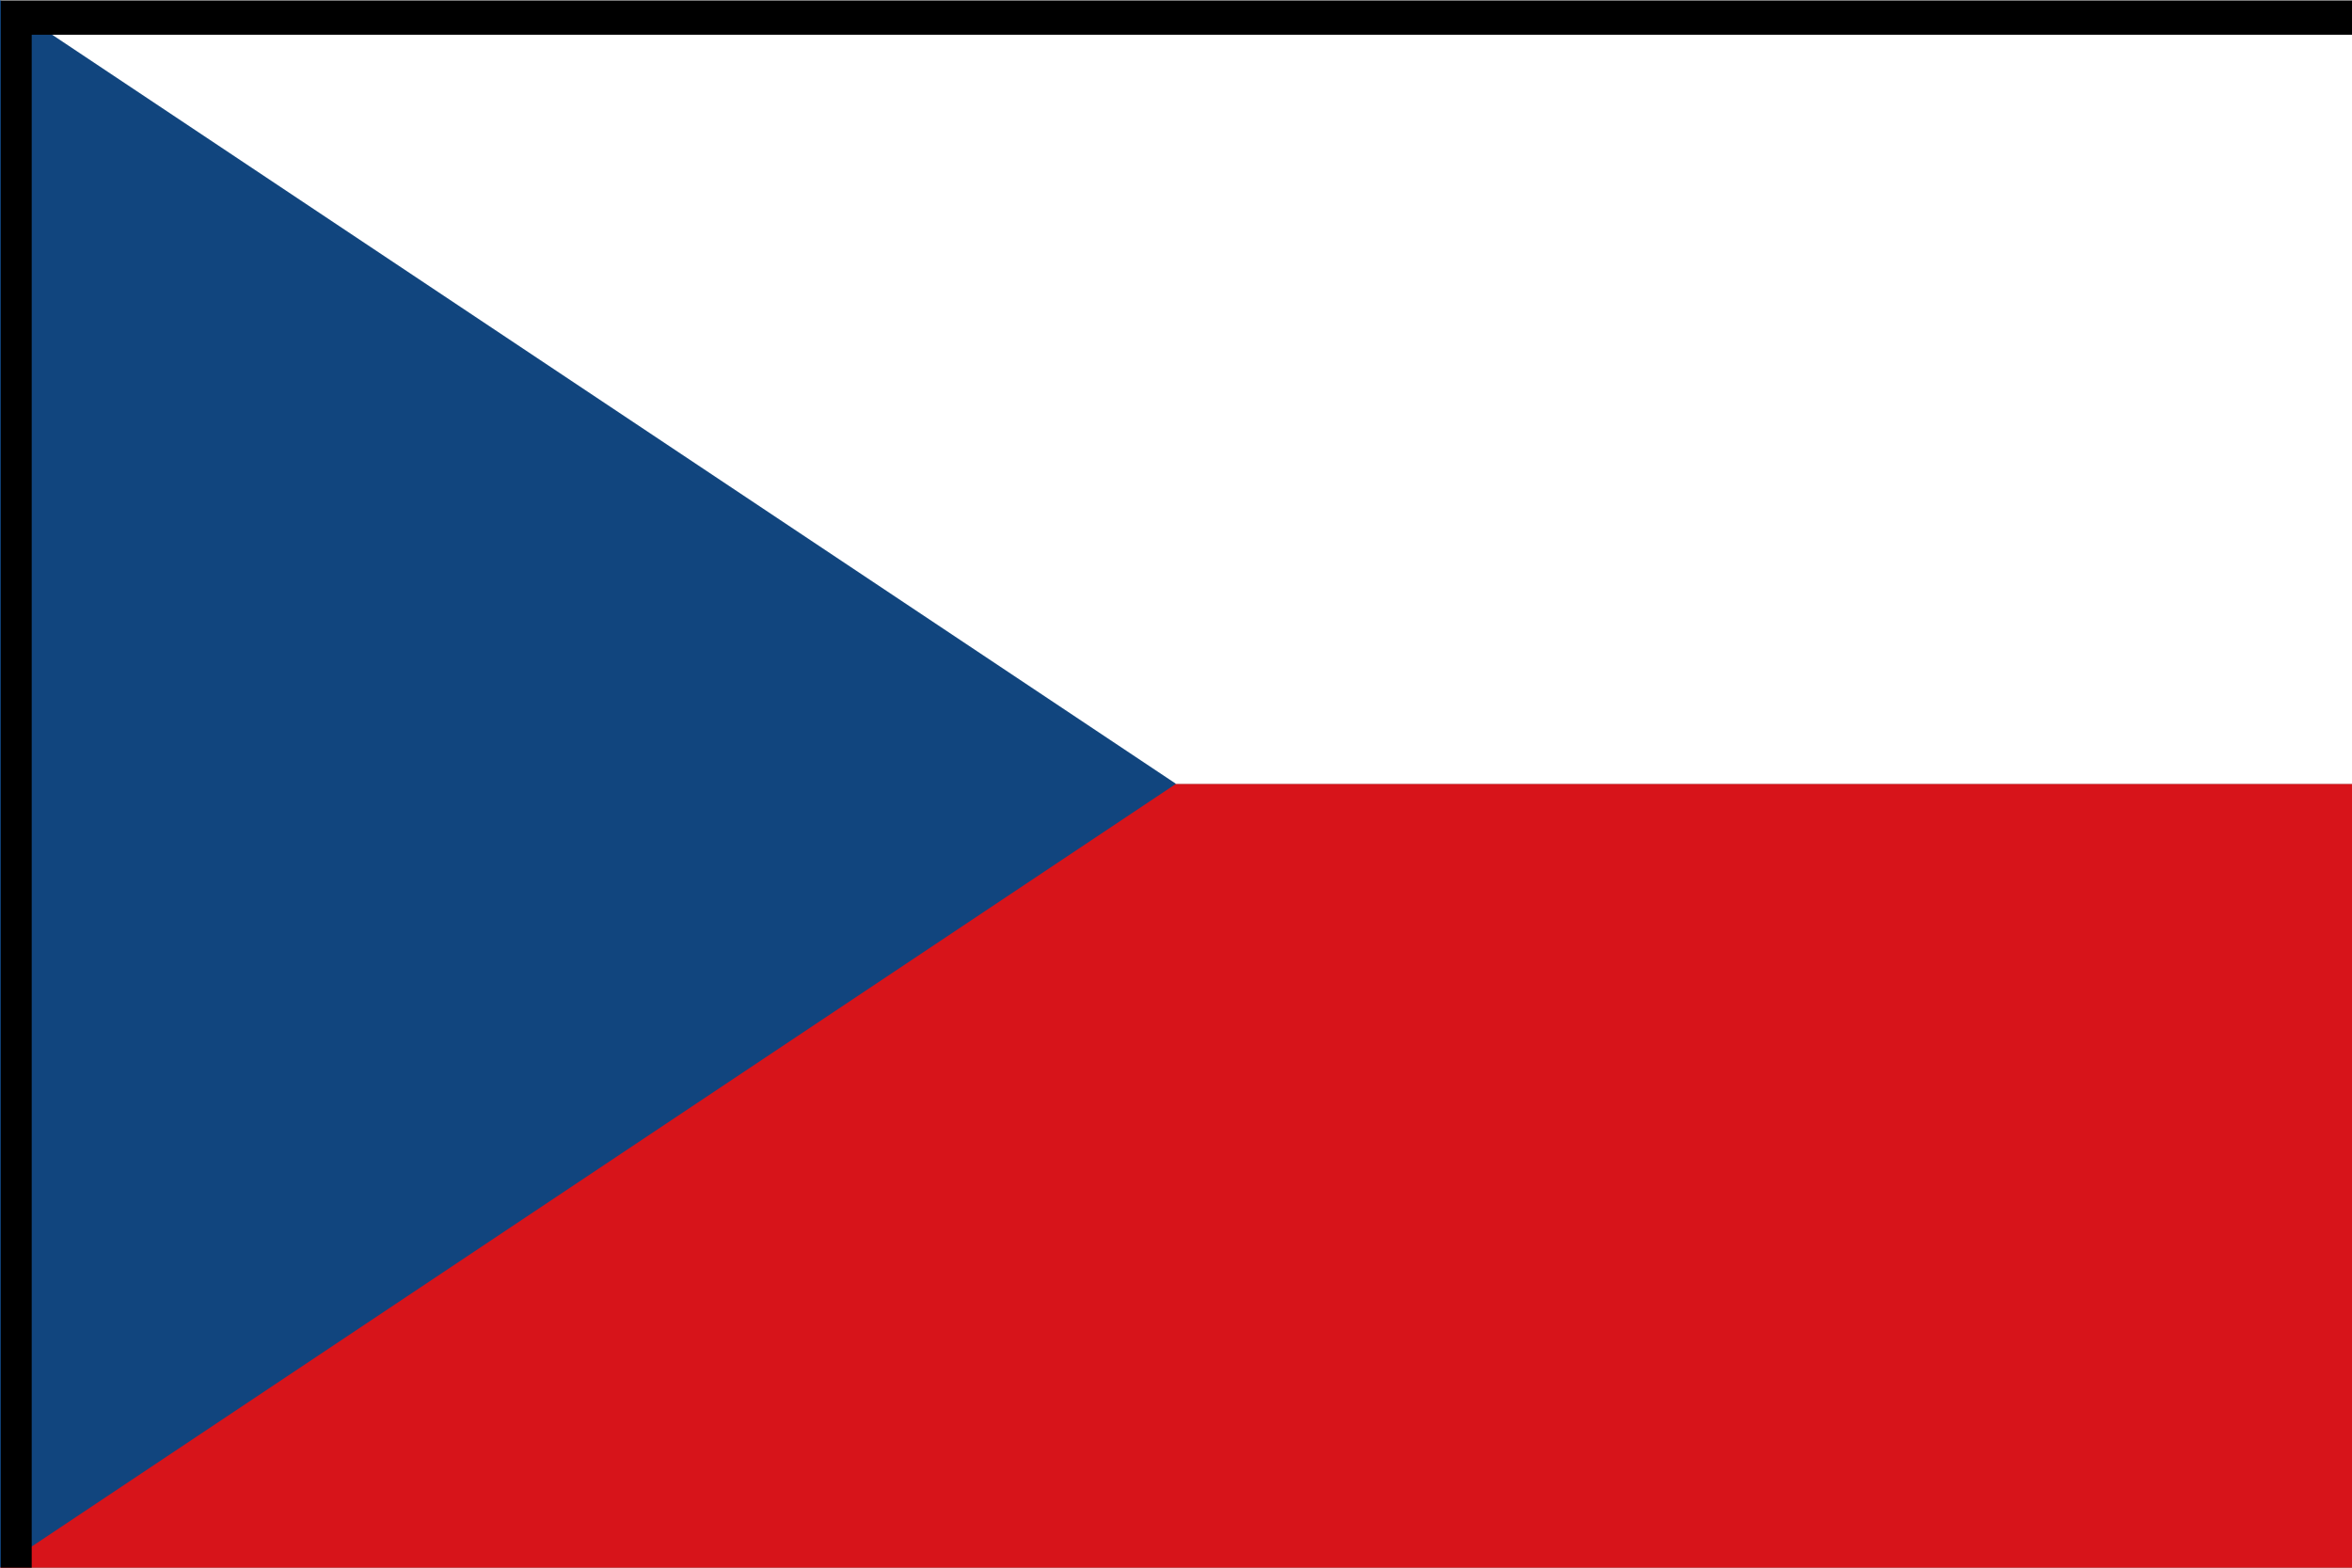 <?xml version="1.0" encoding="UTF-8" standalone="no"?>
<svg xmlns="http://www.w3.org/2000/svg" width="900" height="600" viewBox="0 0 6 4">
  <rect x="0" y="0" width="6" height="4" fill="#808080" stroke="none"/>
  <path fill="#d7141a" d="M1 2h5v2H0z"/>
  <path fill="#fff" d="M0 0h6v2H1z"/>
  <path fill="#11457e" d="m0 0 3 2-3 2z"/>
  <path d="M.31.165V600.206H899.958V.165H.31zM11.556 12.666h877.157V587.706H11.556V12.666z" color="#000" overflow="visible" style="marker:none" transform="scale(.007)"/>
</svg>